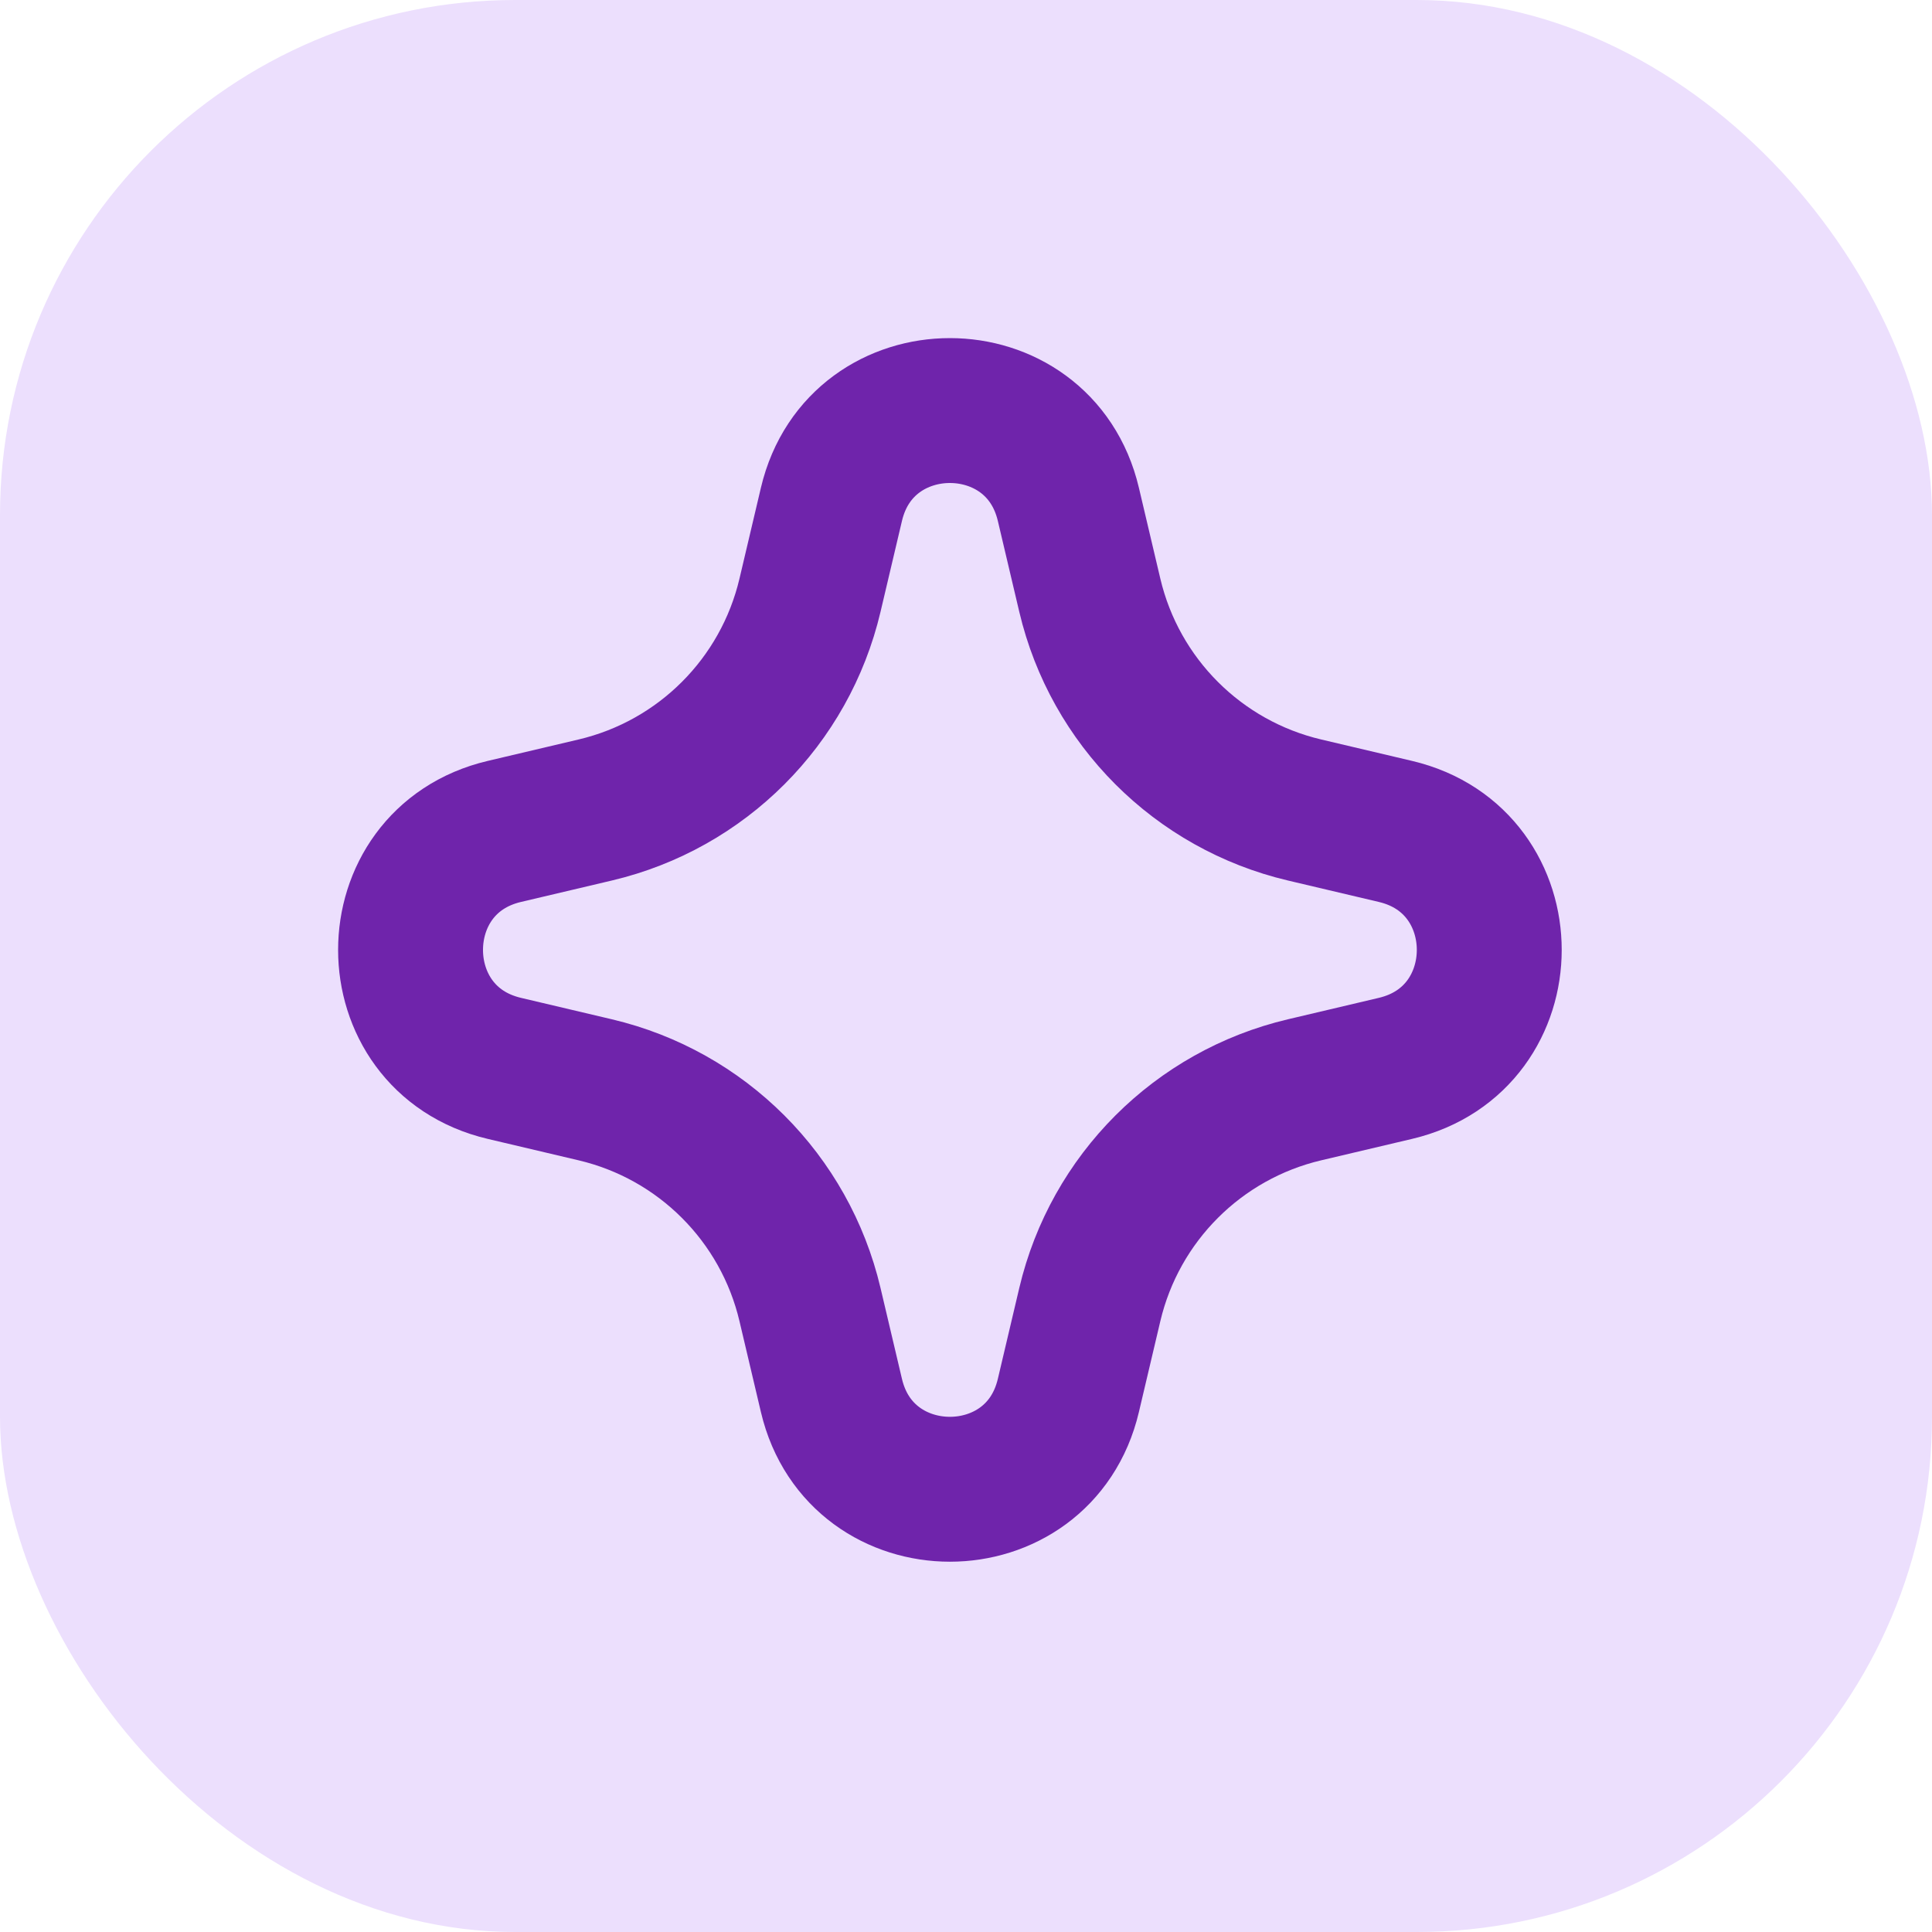 <?xml version="1.0" encoding="UTF-8"?> <svg xmlns="http://www.w3.org/2000/svg" width="60" height="60" viewBox="0 0 60 60" fill="none"> <rect width="60" height="60" rx="16" fill="#ECDFFD"></rect> <path d="M33.179 15.662C32.263 11.78 26.737 11.779 25.821 15.662L25.155 18.486C24.375 21.793 21.793 24.375 18.486 25.155L15.662 25.821C11.78 26.737 11.779 32.263 15.662 33.179L18.486 33.845C21.793 34.625 24.375 37.207 25.155 40.514L25.821 43.338C26.737 47.221 32.263 47.221 33.179 43.338L33.845 40.514C34.625 37.207 37.207 34.625 40.514 33.845L43.338 33.179C47.221 32.263 47.221 26.737 43.338 25.821L40.514 25.155C37.207 24.375 34.625 21.793 33.845 18.486L33.179 15.662Z" stroke="#6F24AB" stroke-width="4.5"></path> </svg> 